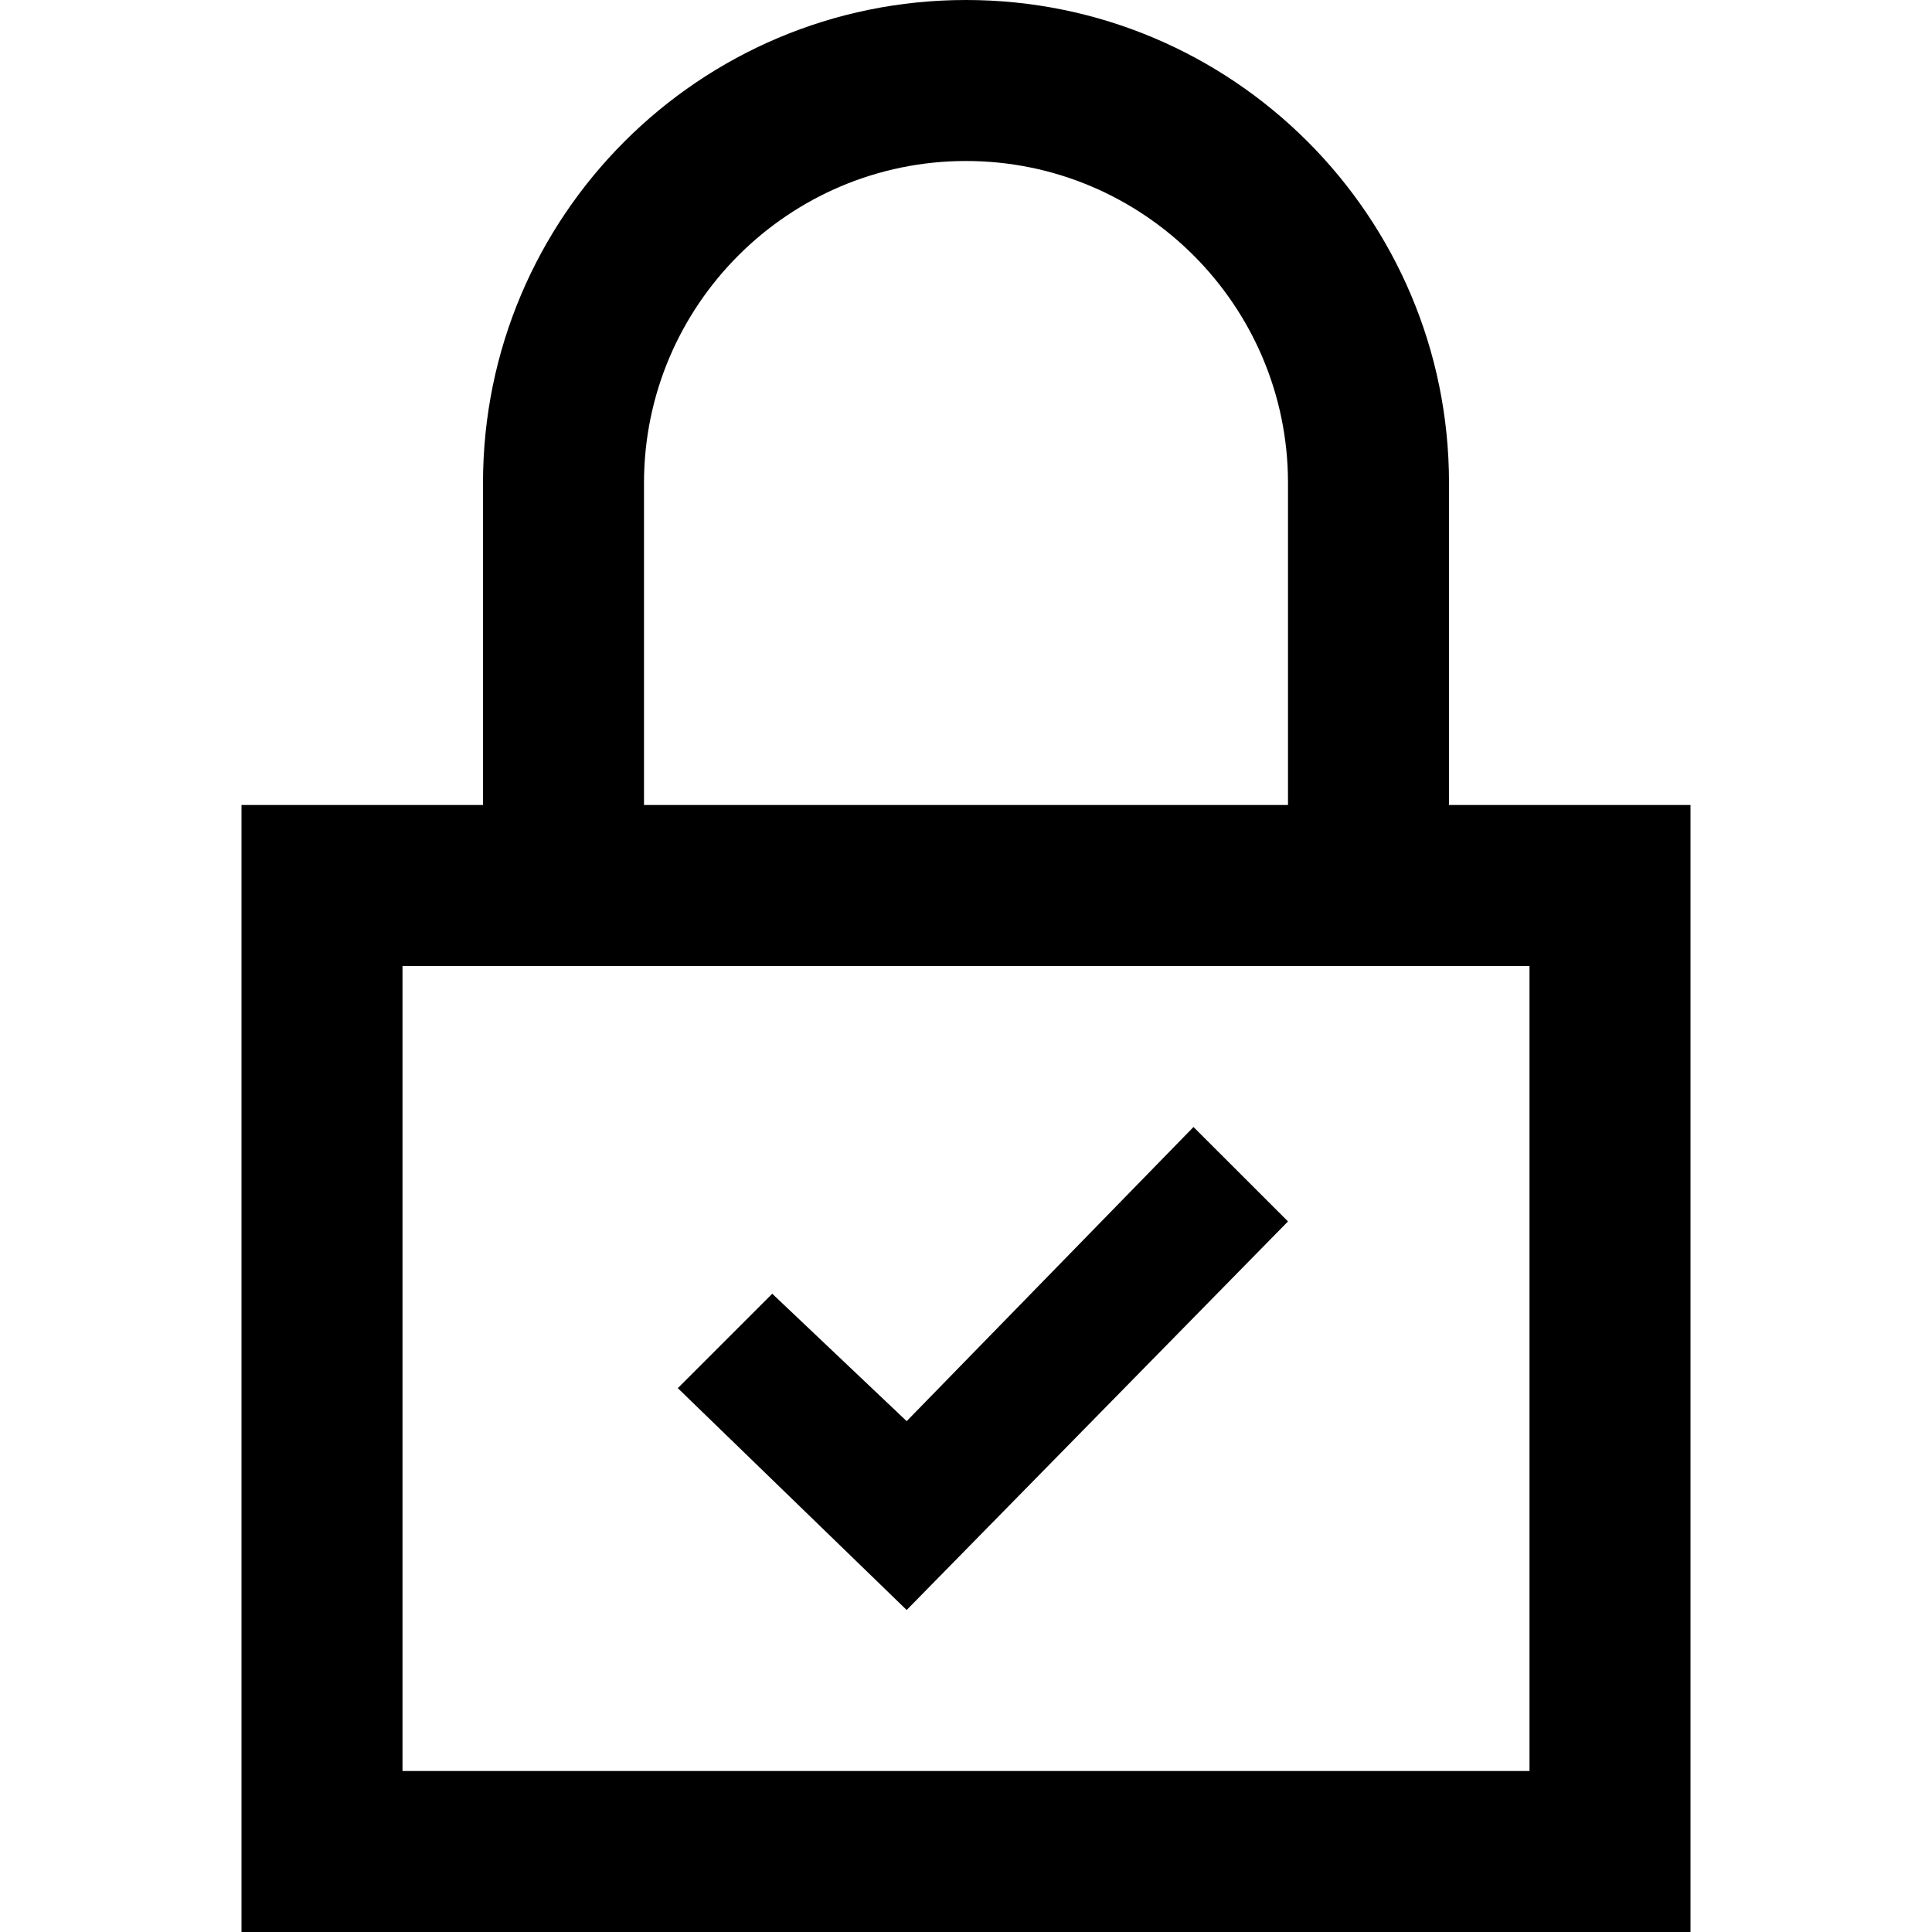 <svg xmlns="http://www.w3.org/2000/svg" width="24" height="24" viewBox="0 0 24 24"><path d="M18 10v-4c0-3.313-2.687-6-6-6s-6 2.687-6 6v4h-3v14h18v-14h-3zm-10-4c0-2.206 1.795-4 4-4s4 1.794 4 4v4h-8v-4zm11 16h-14v-10h14v10zm-7.737-2l-2.843-2.756 1.173-1.173 1.67 1.583 3.563-3.654 1.174 1.173-4.737 4.827z"/></svg>